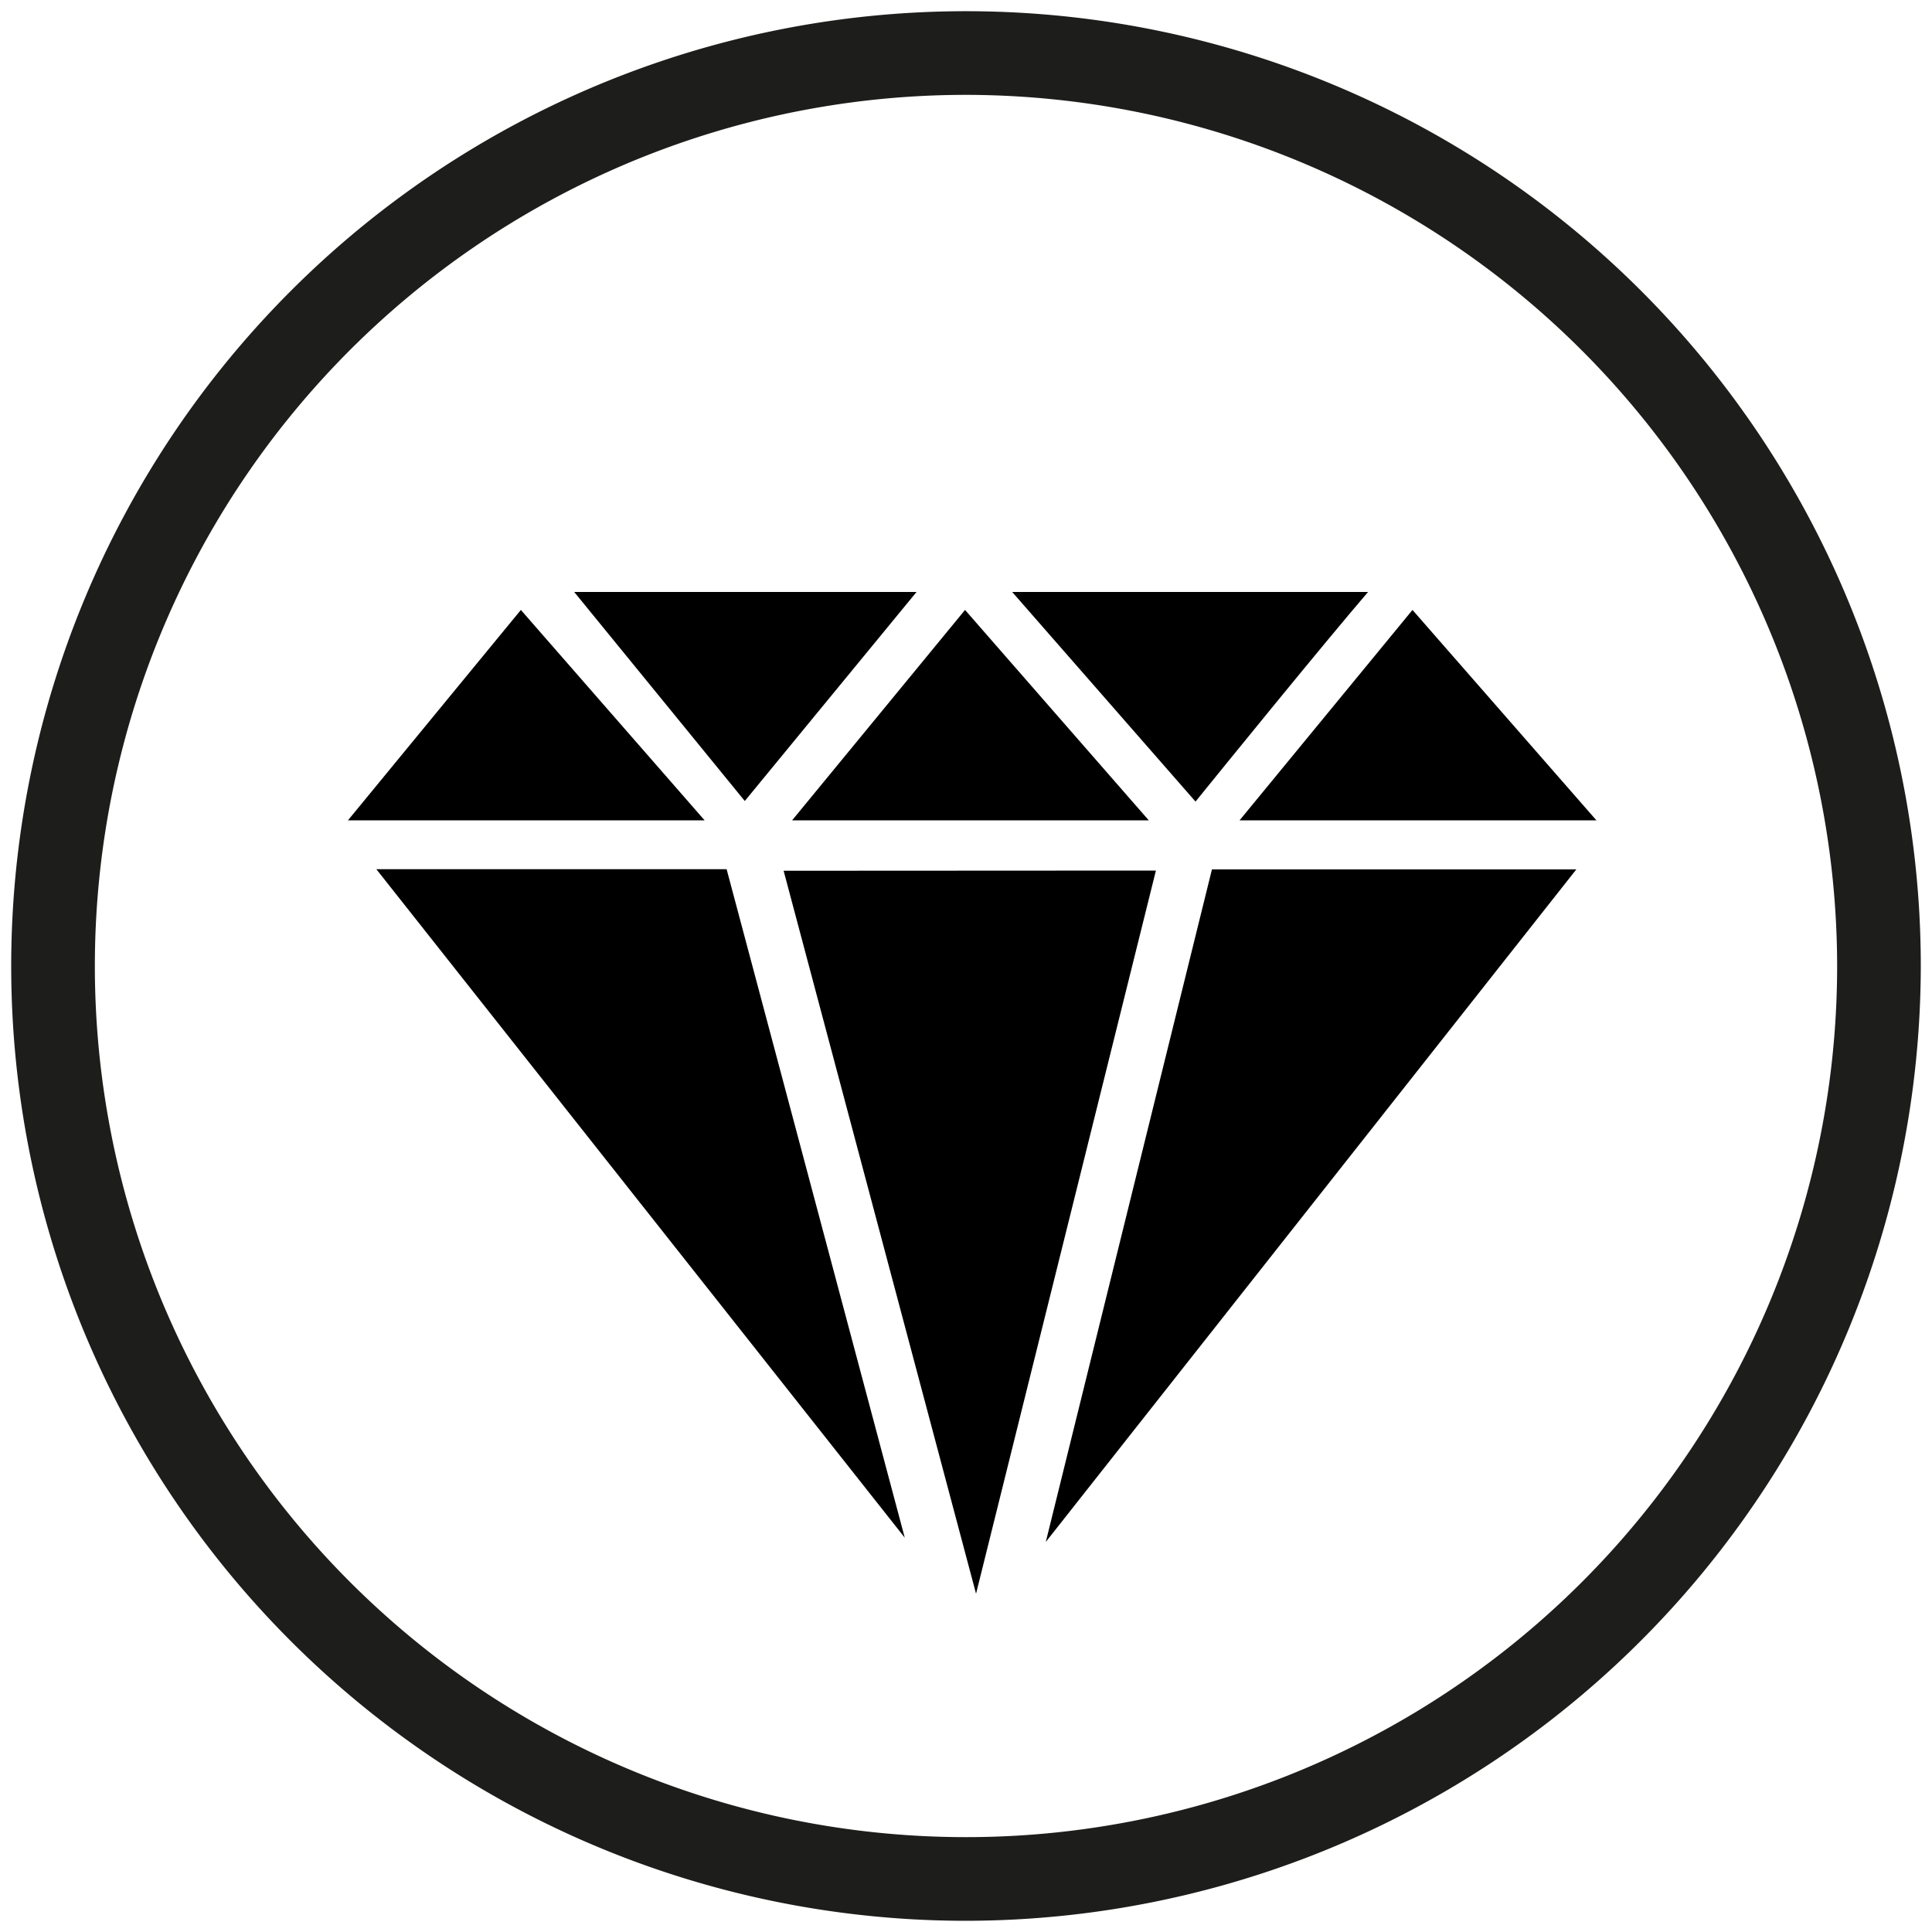 <?xml version="1.0" encoding="UTF-8"?> <svg xmlns="http://www.w3.org/2000/svg" id="Capa_1" data-name="Capa 1" viewBox="0 0 100 100"><defs><style>.cls-1{fill:#1d1d1b;}</style></defs><path class="cls-1" d="M50,99.42A49.42,49.42,0,1,1,99.42,50,49.48,49.48,0,0,1,50,99.42ZM50,4.91A45.09,45.09,0,1,0,95.09,50,45.14,45.14,0,0,0,50,4.91Z"></path><polygon points="47.44 30.64 29.72 30.64 38.55 41.46 47.44 30.64"></polygon><polygon points="19.48 44.99 46.83 79.59 37.61 44.99 19.48 44.99"></polygon><path d="M70.81,30.64H52.39l9.49,10.85C63.45,39.55,68.41,33.44,70.81,30.64Z"></path><polygon points="54.13 79.81 81.59 45 62.73 45 54.13 79.81"></polygon><polygon points="49.95 31.57 41 42.46 59.46 42.46 49.95 31.57"></polygon><polygon points="49.88 31.49 49.87 31.49 49.88 31.49 49.88 31.49"></polygon><polygon points="64.16 42.46 82.63 42.46 73.11 31.57 64.16 42.46"></polygon><polygon points="73.04 31.49 73.04 31.49 73.04 31.49 73.04 31.49"></polygon><polygon points="26.89 31.49 26.88 31.49 26.89 31.49 26.89 31.49"></polygon><polygon points="26.96 31.57 18.01 42.46 36.47 42.46 26.96 31.57"></polygon><polygon points="50.52 82.49 59.83 45.06 40.56 45.07 50.52 82.49"></polygon></svg> 